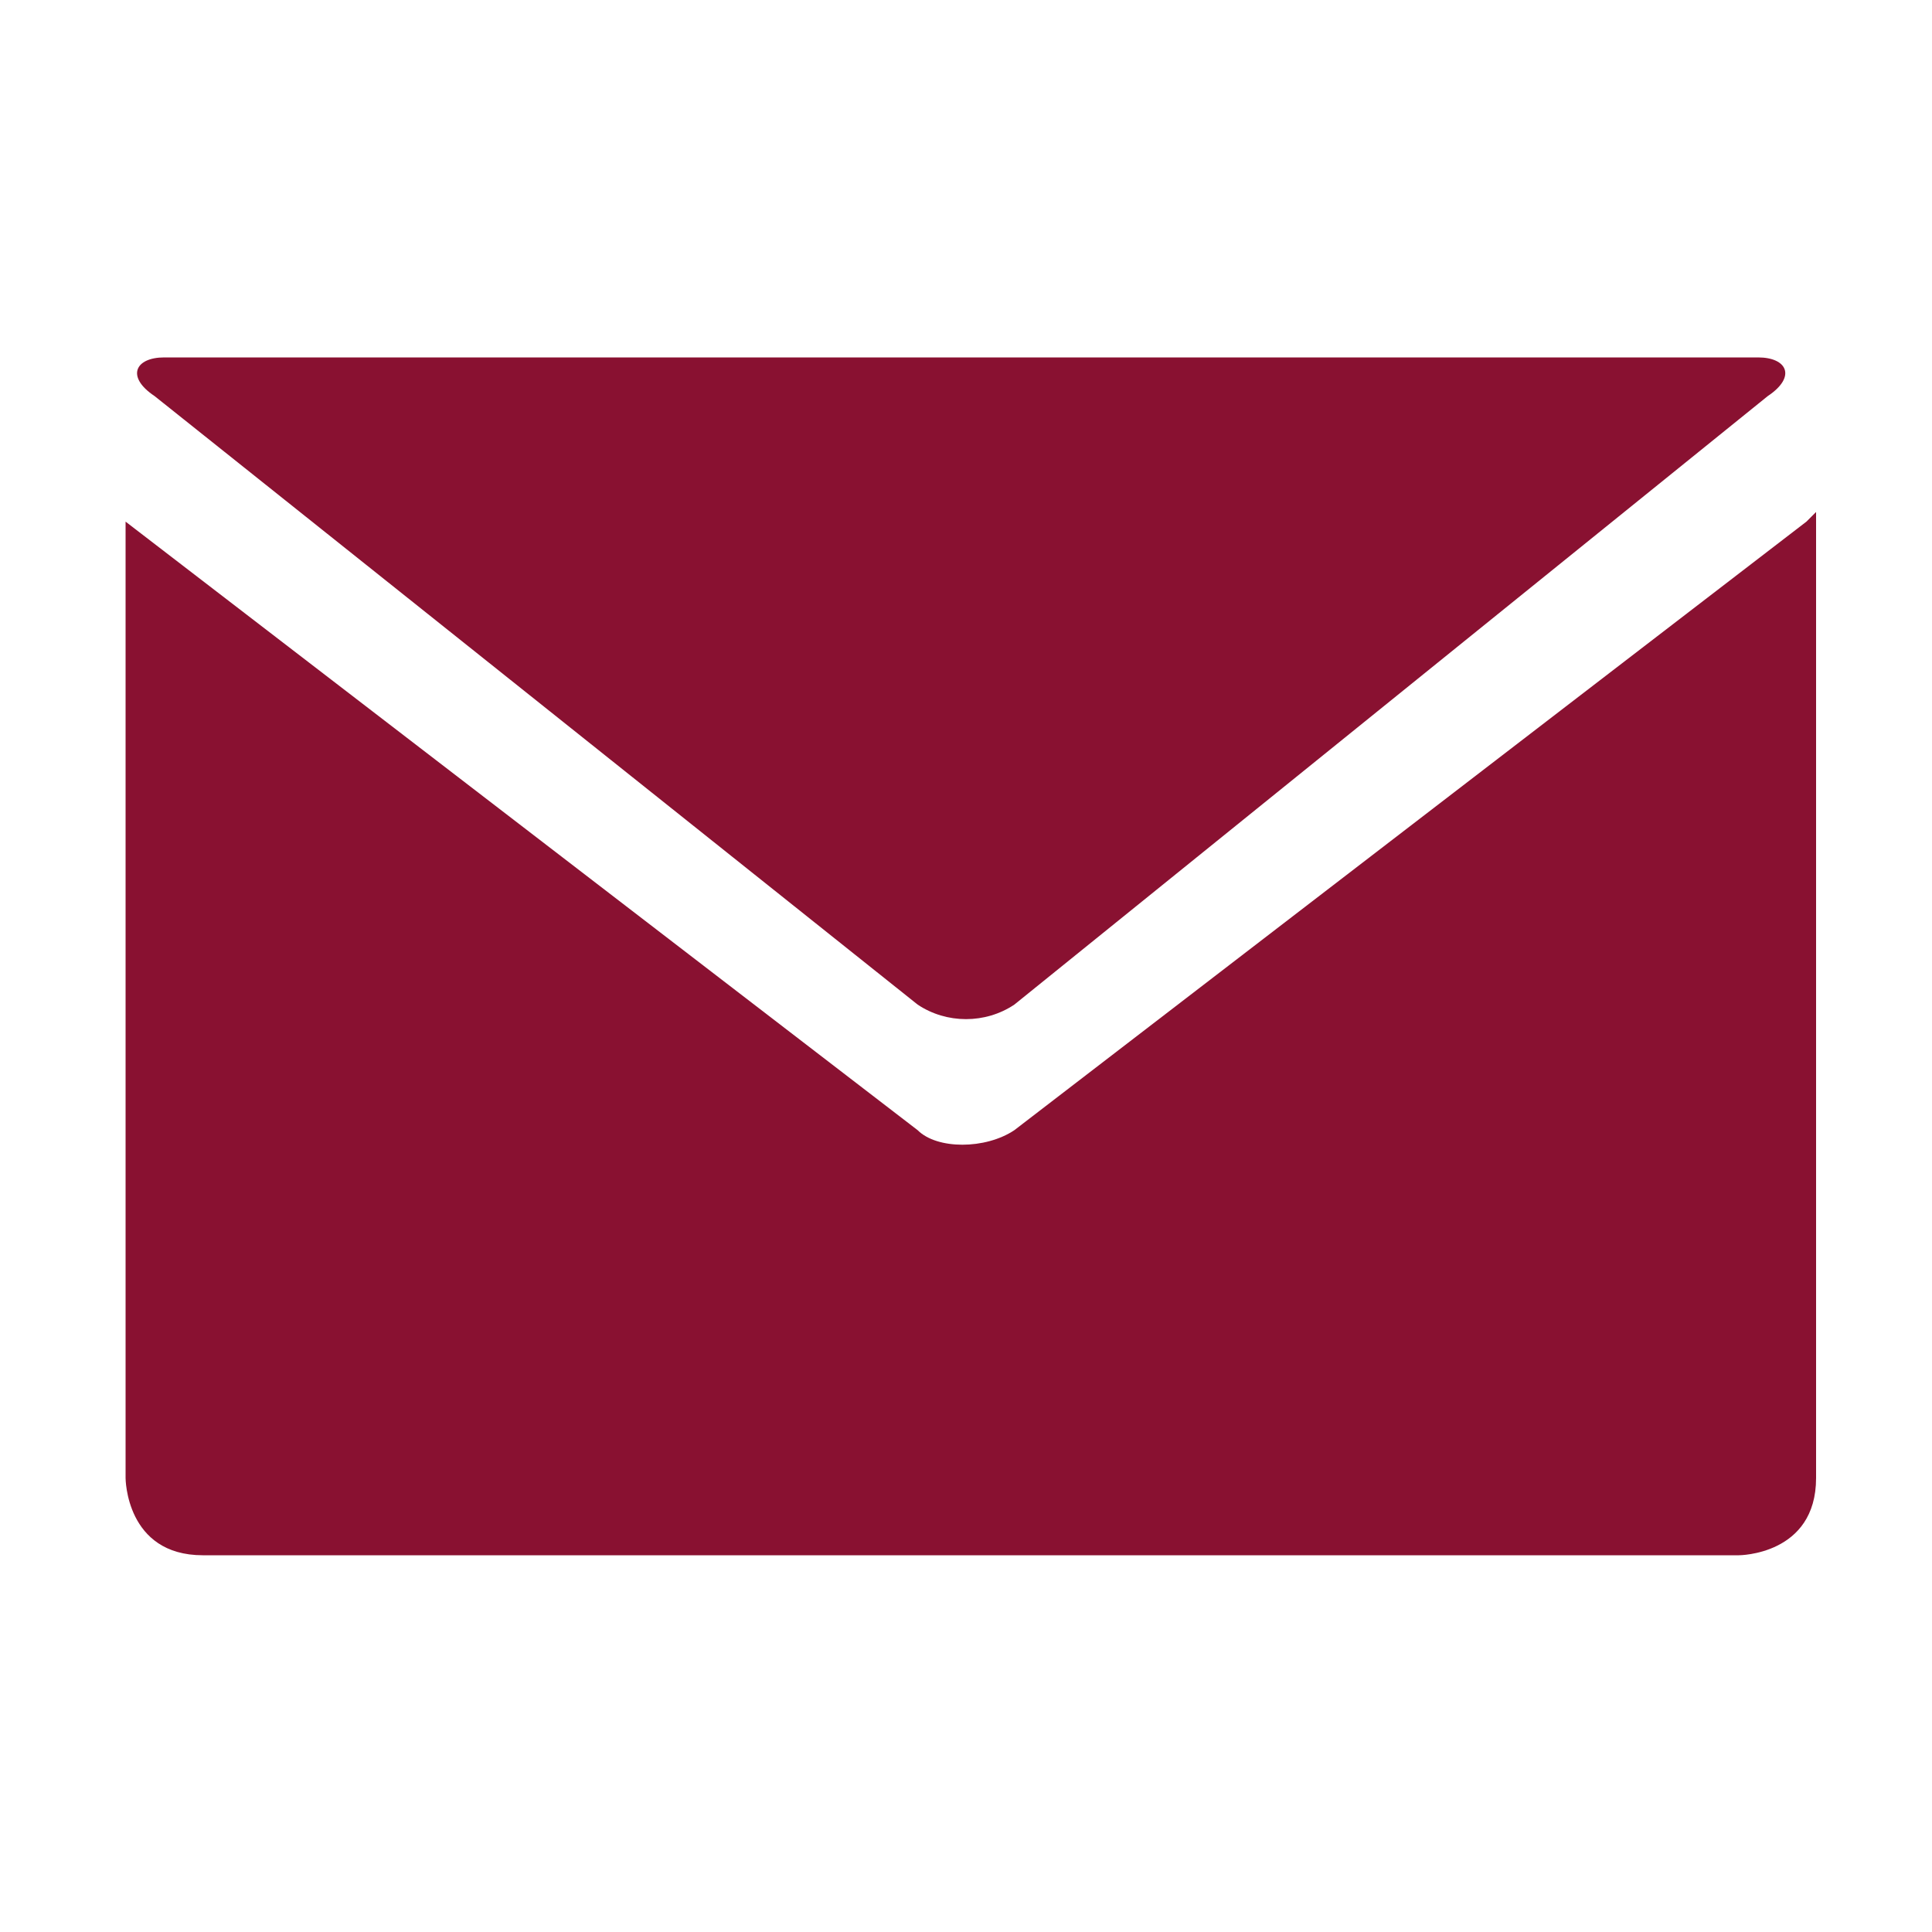 <?xml version="1.0" encoding="utf-8"?>
<svg xmlns="http://www.w3.org/2000/svg" xmlns:xlink="http://www.w3.org/1999/xlink" version="1.1" id="Ebene_1" x="0px" y="0px" viewBox="0 0 20 20" style="enable-background:new 0 0 20 20;" xml:space="preserve" width="20" height="20">
<style type="text/css">
	.st0{clip-path:url(#SVGID_00000154385252246745826220000001838435446679162284_);fill:#891131;}
</style>
<g>
	<defs>
		<rect id="SVGID_1_" x="1.3" y="3.7" width="17.5" height="12.5"/>
	</defs>
	<clipPath id="SVGID_00000078737450170485936530000017708619013302551995_">
		<use xlink:href="#SVGID_1_" style="overflow:visible;"/>
	</clipPath>
	<path style="clip-path:url(#SVGID_00000078737450170485936530000017708619013302551995_);fill:#891131;" d="M1.3,5.4v9.9   c0,0,0,0.8,0.8,0.8H18c0,0,0.8,0,0.8-0.8v-10c0,0-0.1,0.1-0.1,0.1l-8.2,6.3c-0.3,0.2-0.8,0.2-1,0L1.3,5.4C1.3,5.5,1.3,5.5,1.3,5.4"/>
	<path style="clip-path:url(#SVGID_00000078737450170485936530000017708619013302551995_);fill:#891131;" d="M18.3,4.1   c0.3-0.2,0.2-0.4-0.1-0.4H1.7c-0.3,0-0.4,0.2-0.1,0.4l7.9,6.3c0.3,0.2,0.7,0.2,1,0L18.3,4.1z"/>
</g>
</svg>
